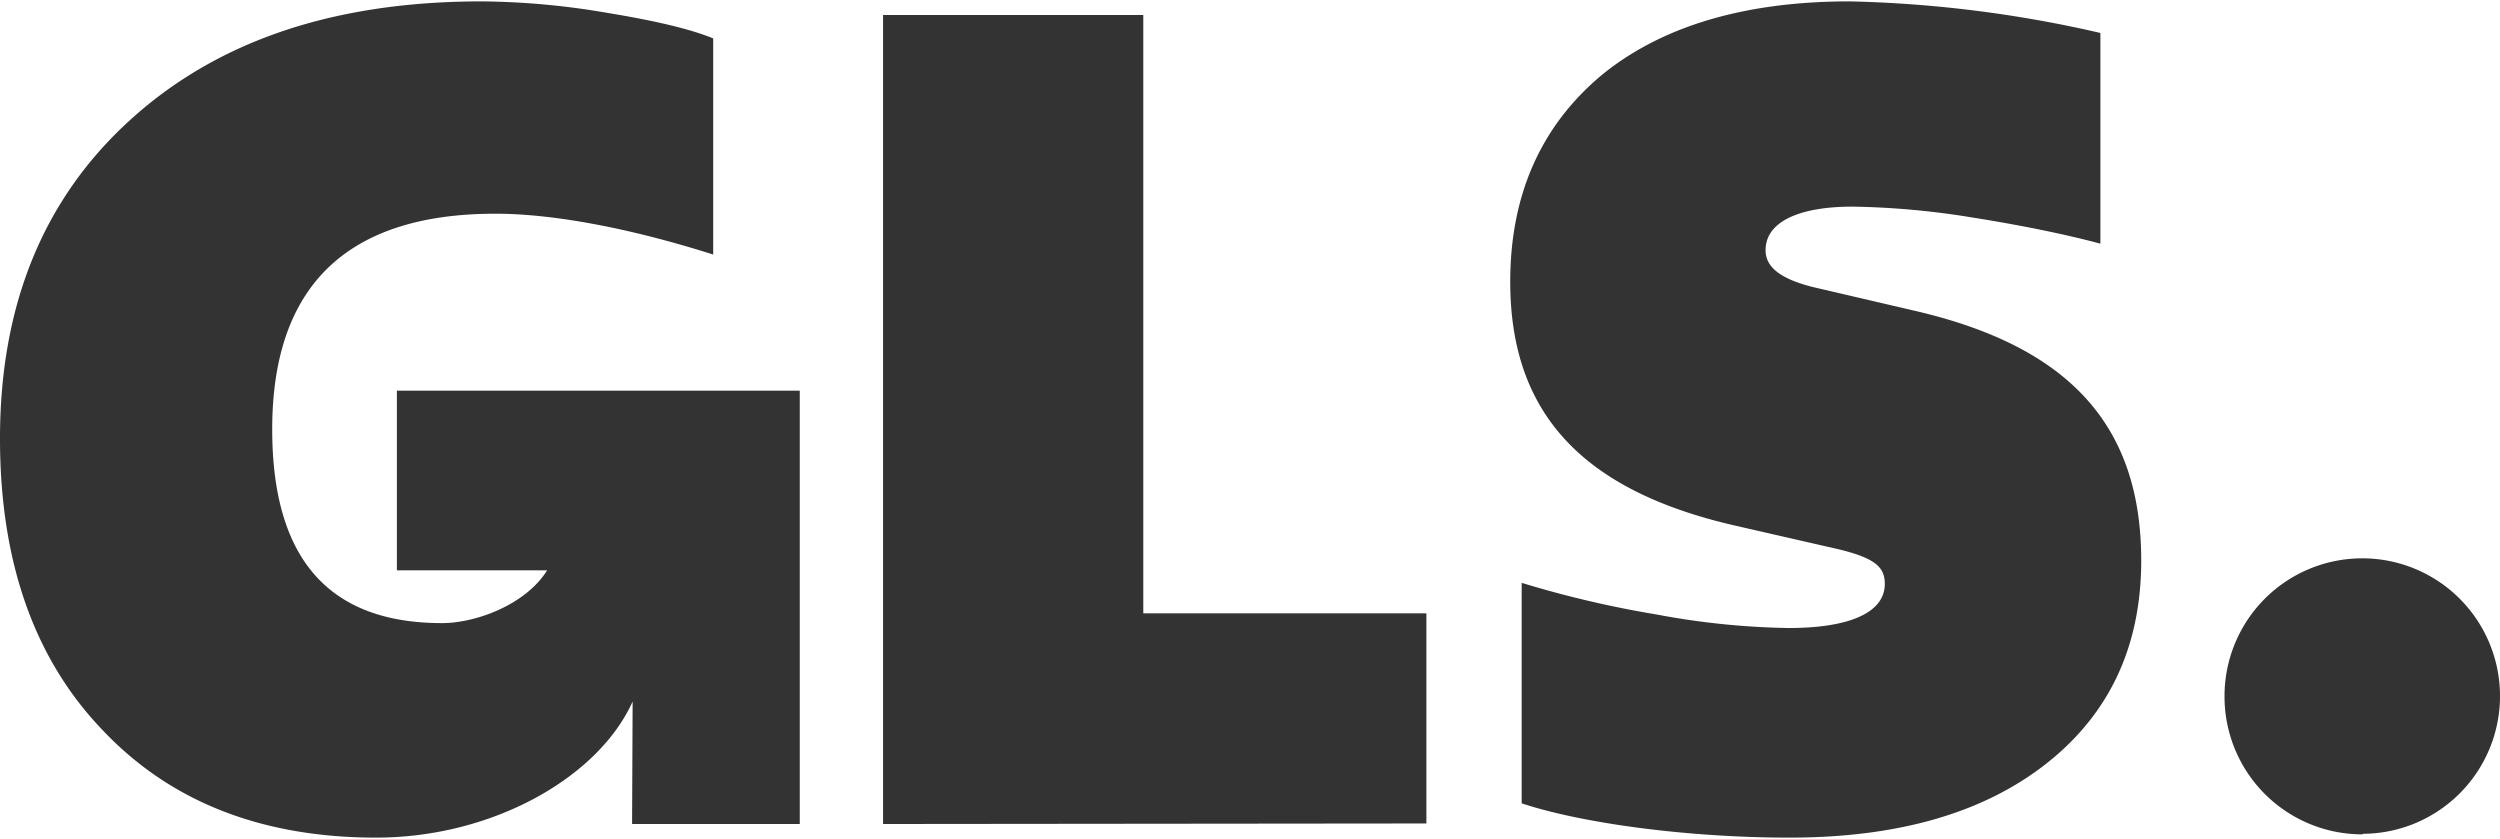 <svg xmlns="http://www.w3.org/2000/svg" width="2500" height="839" viewBox="0 0 459.2 153.6"><path fill="#333333" d="M434 152.9a25.3 25.3 0 1 0-25.4-25.3A25.3 25.3 0 0 0 434 153z"/><path fill="#333333" d="M72.9 71.5v33h27.6c-4 6.4-13.2 9.7-19.3 9.7-20.8 0-31.2-11.8-31.2-35.6C50 52.3 63.7 39 91 39c10.7 0 24.9 2.7 40 7.5V6.8c-4.4-1.8-11-3.3-19.5-4.7a141.6 141.6 0 0 0-23-2.1C61.4 0 40 7.2 24 21.7S0 55.7 0 80.3q0 33.8 18.7 53.4 18.7 19.9 50.4 19.9c21.3 0 40.8-11 47.1-25l-.1 22.5h30.8V71.5zm89.3 79.6V2.5H210v109.9h52V151zm117.3-3.8v-40.5a191.2 191.2 0 0 0 24.7 5.8 142 142 0 0 0 24.3 2.5c11.6 0 17.7-3 17.7-8.1 0-3.3-2-5-10.4-6.8l-16.6-3.8c-28.5-6.4-41.8-20.7-41.8-44.9 0-15.9 5.6-28.5 16.6-37.8C305 4.6 320.4 0 339.7 0a226 226 0 0 1 46.1 5.8v38.7c-6.4-1.7-14.1-3.3-23.5-4.8a149.2 149.2 0 0 0-22-2c-10.1 0-16 2.9-16 8 0 3.1 2.7 5.2 8.4 6.7l19.3 4.5c28.2 6.6 41.3 21.1 41.3 45.8 0 15.7-5.8 28.1-17.3 37.2s-27.2 13.7-47.3 13.7c-19 0-38.4-2.7-49.2-6.3z"/></svg>